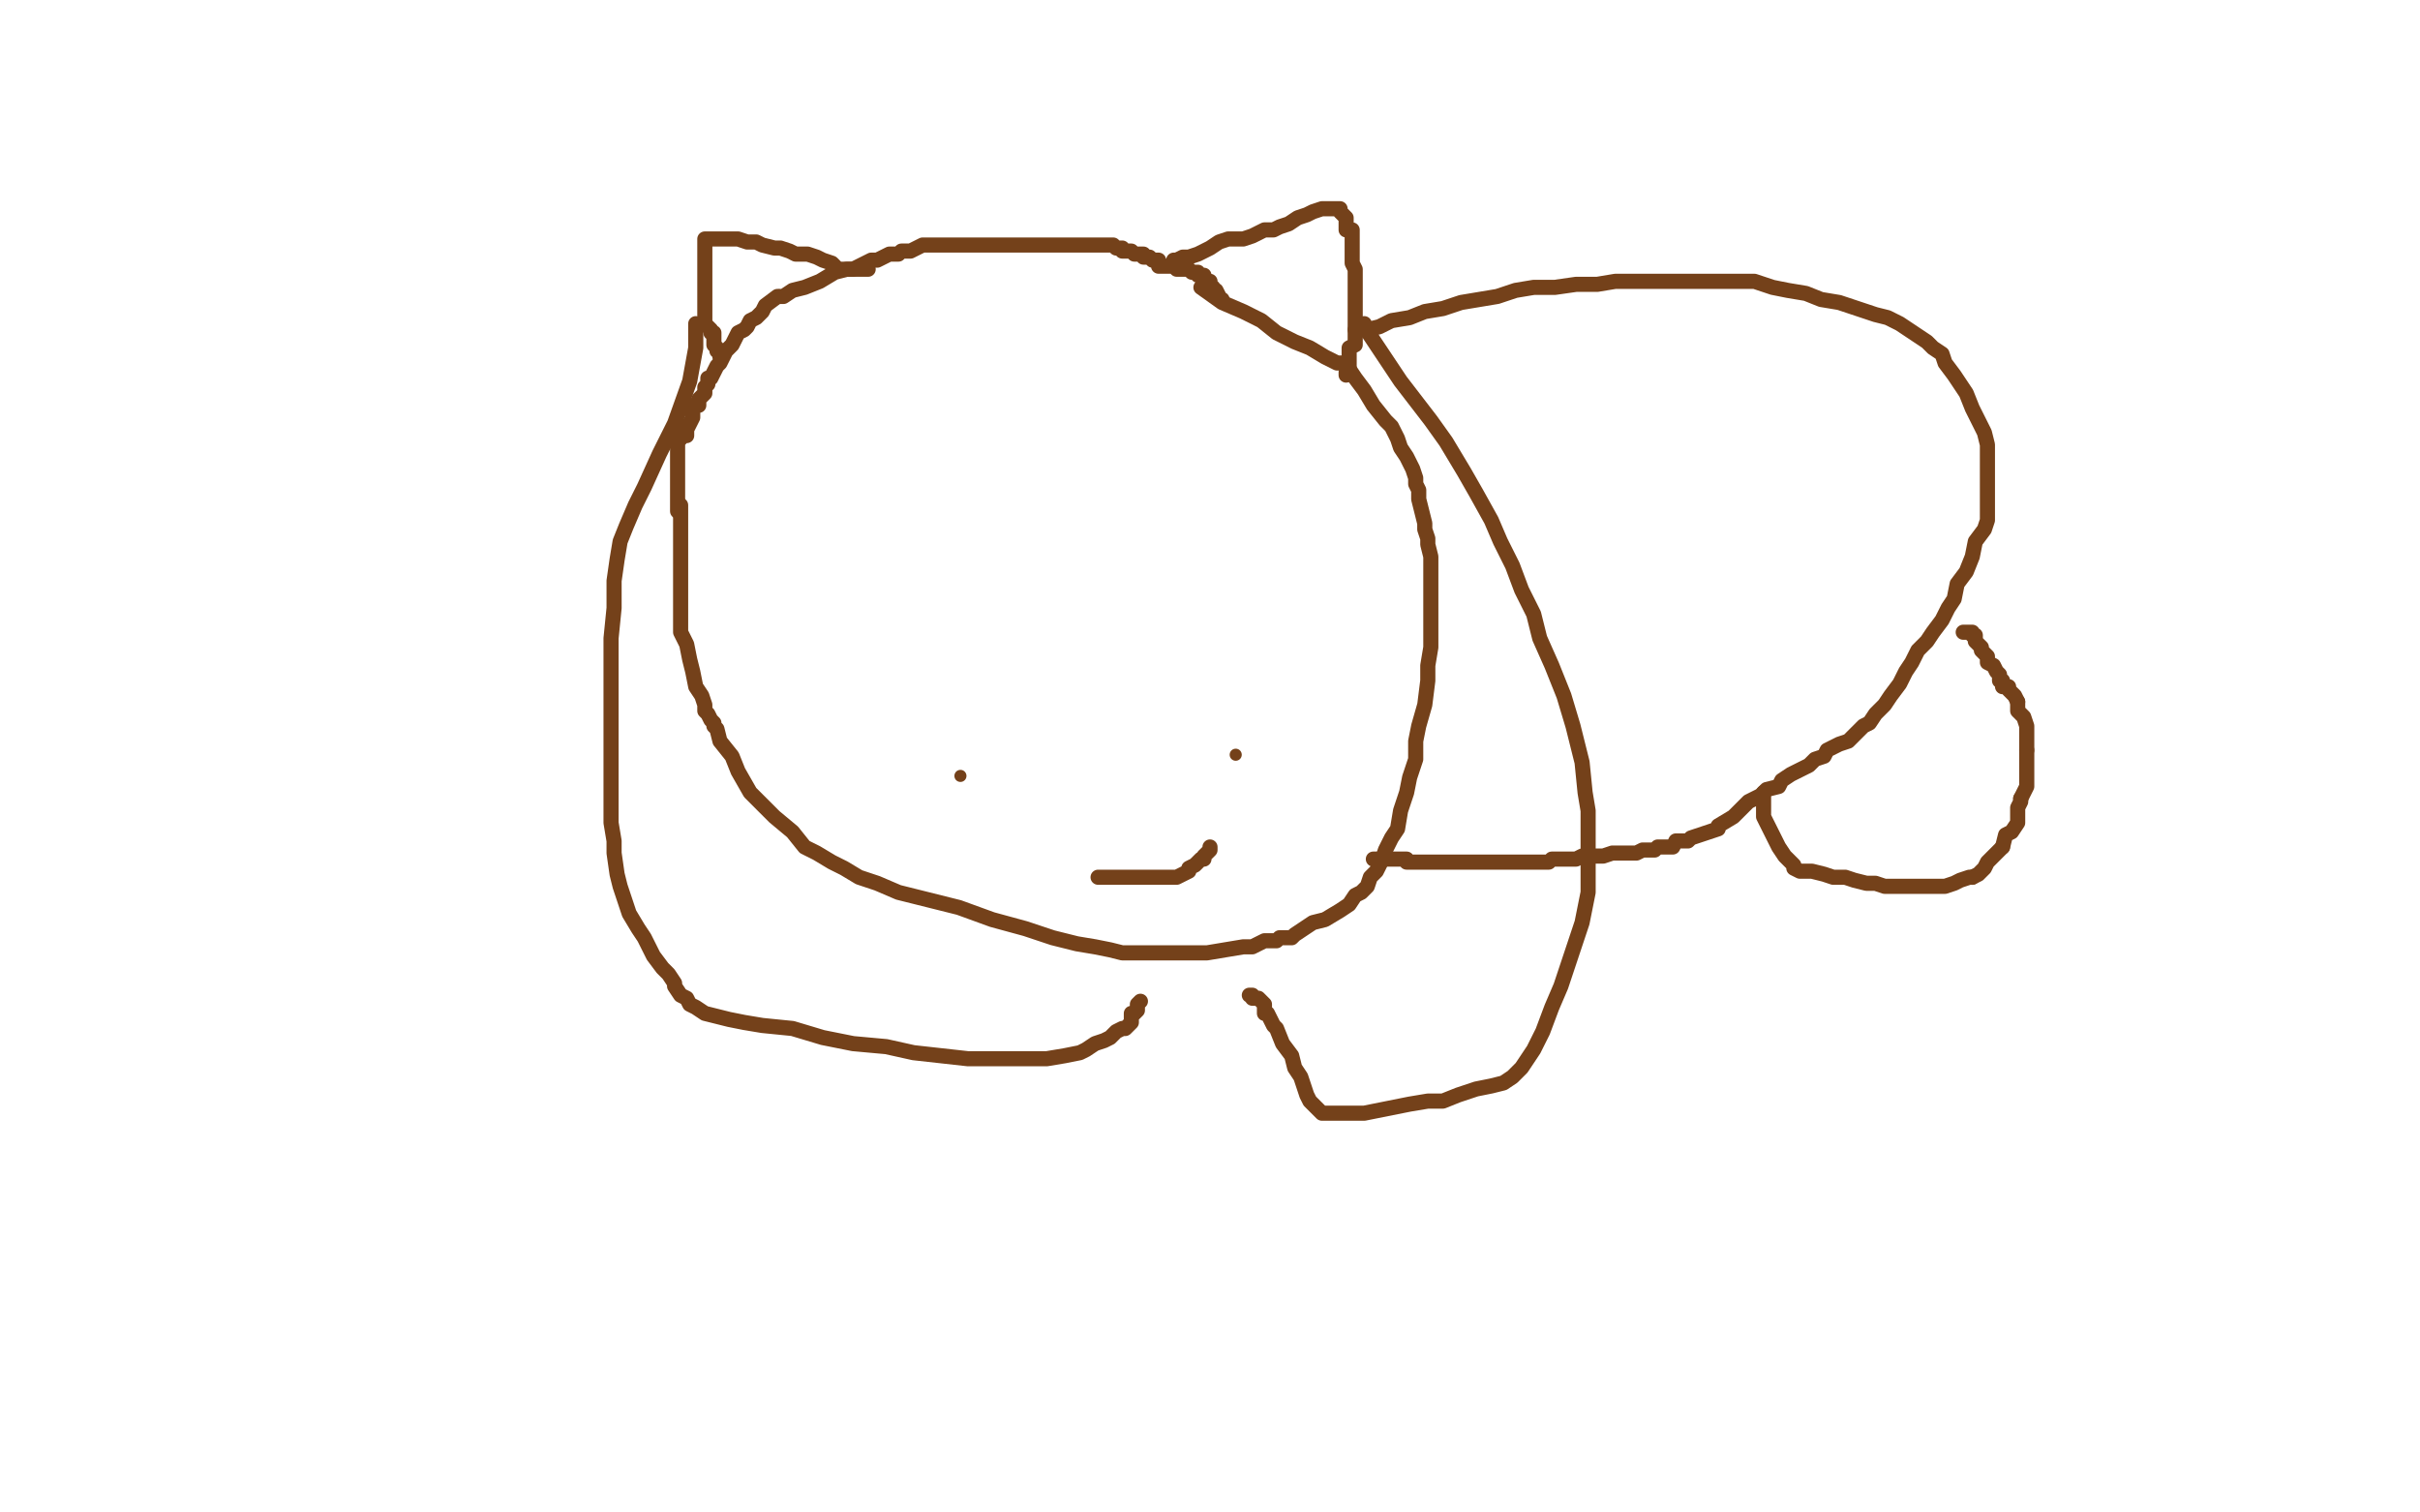 <?xml version="1.0" standalone="no"?>
<!DOCTYPE svg PUBLIC "-//W3C//DTD SVG 1.1//EN"
"http://www.w3.org/Graphics/SVG/1.1/DTD/svg11.dtd">

<svg width="800" height="500" version="1.1" xmlns="http://www.w3.org/2000/svg" xmlns:xlink="http://www.w3.org/1999/xlink" style="stroke-antialiasing: false"><desc>This SVG has been created on https://colorillo.com/</desc><rect x='0' y='0' width='800' height='500' style='fill: rgb(255,255,255); stroke-width:0' /><polyline points="225,167 225,169 225,169 225,172 225,172 225,179 225,179 225,184 225,184 225,191 225,191 225,195 225,195 225,199 225,199 225,200 225,202 225,204 225,205 225,209 227,213 228,218 229,222 230,227 232,230 233,233 233,235 234,236 235,238 236,239 236,240 237,241 238,245 242,250 244,255 248,262 251,265 256,270 262,275 266,280 270,282 275,285 279,287 284,290 290,292 297,295 309,298 317,300 328,304 339,307 348,310 356,312 362,313 367,314 371,315 375,315 378,315 383,315 388,315 393,315 399,315 405,314 411,313 414,313 418,311 422,311 423,310 425,310 427,310 428,309 431,307 434,305 438,304 443,301 446,299 448,296 450,295 452,293 453,290 455,288 457,284 458,281 460,277 462,274 463,268 465,262 466,257 468,251 468,245 469,240 471,233 472,225 472,220 473,214 473,211 473,209 473,207 473,204 473,201 473,199 473,197 473,194 473,189 473,184 472,180 472,178 471,175 471,173 470,169 469,165 469,162 468,160 468,159 468,158 467,155 465,151 463,148 462,145 460,141 458,139 454,134 451,129 448,125 446,122 445,121 444,120 443,120 443,120 442,120 438,118 433,115 428,113 422,110 417,106 411,103 404,100 397,95" style="fill: none; stroke: #74411a; stroke-width: 5; stroke-linejoin: round; stroke-linecap: round; stroke-antialiasing: false; stroke-antialias: 0; opacity: 1.0"/>
<polyline points="224,169 224,169 224,169 224,167 224,167 224,165 224,165 224,164 224,164 224,163 224,163 224,160 224,160 224,159 224,159 224,157 224,155 224,154 224,152 224,150 224,150 224,149 224,148 224,147 224,146 225,145 225,145 225,144 227,144 227,142 228,140 228,140 229,138 229,136 229,135 229,135 229,134 231,134 231,132 232,131 233,130 233,130 233,128 234,127 234,125 235,125 236,123 237,121 238,120 239,118 240,116 241,115 242,114 243,112 244,110 246,109 247,108 248,106 250,105 252,103 253,101 257,98" style="fill: none; stroke: #74411a; stroke-width: 5; stroke-linejoin: round; stroke-linecap: round; stroke-antialiasing: false; stroke-antialias: 0; opacity: 1.0"/>
<polyline points="258,98 259,98 259,98 262,96 262,96 266,95 266,95 271,93 271,93 276,90 276,90 280,89 280,89 282,89 282,89 286,87 288,86 290,86 292,85 294,84 296,84 297,84 298,83 299,83 301,83 303,82 305,81 307,81 307,81 309,81 310,81 312,81 312,81 314,81 315,81 317,81 318,81 320,81 322,81 323,81 324,81 326,81 327,81 328,81 329,81 331,81 332,81 332,81 333,81 335,81 336,81 337,81 338,81 340,81 341,81 342,81 343,81 344,81 346,81 347,81 347,81 349,81 350,81 351,81 352,81 354,81 355,81 357,81 357,81 358,81 360,81 361,81 362,81 363,81 364,81 365,81 366,81 367,81 367,81 368,81 369,82 370,82 371,82 371,83 372,83 372,83 373,83 374,83 375,84 376,84 377,84 378,84 378,85 378,85 379,85 380,85 381,86 382,86 383,86 383,88 384,88 385,88 386,88 387,88 388,88 388,88 389,89 390,89 391,89 392,89 393,89 393,89 394,90 395,90 396,90 396,91 398,91 398,91 398,93 399,93 400,93 400,95 401,95 401,96 402,96 403,98 403,98 403,99 404,99" style="fill: none; stroke: #74411a; stroke-width: 5; stroke-linejoin: round; stroke-linecap: round; stroke-antialiasing: false; stroke-antialias: 0; opacity: 1.0"/>
<polyline points="388,86 388,86 388,86 389,86 389,86 391,85 391,85 393,85 393,85 396,84 396,84 400,82 400,82 403,80 403,80 406,79 408,79 411,79 414,78 418,76 421,76 423,75 426,74 429,72 432,71 434,70 437,69 438,69 439,69 440,69 441,69 442,69 443,69 443,69 443,70 444,71 445,72 445,73 445,74 445,75 445,76 447,76 447,78 447,79 447,79 447,80 447,81 447,82 447,83 447,84 447,85 447,87 448,89 448,93 448,95 448,97 448,100 448,100 448,102 448,104 448,105 448,106 448,108 448,109 448,110 448,112 448,113 448,114 446,115 446,116 446,118 446,119 446,120 446,121 446,122 446,123 445,123 445,124" style="fill: none; stroke: #74411a; stroke-width: 5; stroke-linejoin: round; stroke-linecap: round; stroke-antialiasing: false; stroke-antialias: 0; opacity: 1.0"/>
<polyline points="287,89 287,89 287,89 285,89 285,89 283,89 283,89 280,89 280,89 277,89 277,89 275,87 275,87 272,86 272,86 270,85 267,84 266,84 263,84 261,83 258,82 256,82 252,81 250,80 247,80 244,79 242,79 240,79 238,79 236,79 235,79 234,79 233,79 233,79 233,79 233,80 233,81 233,82 233,83 233,84 233,84 233,85 233,86 233,87 233,89 233,89 233,90 233,92 233,93 233,95 233,95 233,97 233,98 233,99 233,100 233,100 233,101 233,102 233,103 233,104 233,105 233,105 233,106 233,107 235,109 235,110 236,110 236,112 236,113 236,114 237,115 237,115 237,116 238,116 238,117 238,118" style="fill: none; stroke: #74411a; stroke-width: 5; stroke-linejoin: round; stroke-linecap: round; stroke-antialiasing: false; stroke-antialias: 0; opacity: 1.0"/>
<circle cx="317.5" cy="256.5" r="2" style="fill: #74411a; stroke-antialiasing: false; stroke-antialias: 0; opacity: 1.0"/>
<circle cx="408.5" cy="249.5" r="2" style="fill: #74411a; stroke-antialiasing: false; stroke-antialias: 0; opacity: 1.0"/>
<polyline points="363,290 364,290 364,290 365,290 367,290 368,290 371,290 374,290 377,290 381,290 383,290 387,290 389,290 393,288 393,287 395,286 396,285 397,284 398,284 398,283 399,282 400,281 400,280" style="fill: none; stroke: #74411a; stroke-width: 5; stroke-linejoin: round; stroke-linecap: round; stroke-antialiasing: false; stroke-antialias: 0; opacity: 1.0"/>
<polyline points="448,109 448,109 448,109 450,109 450,109 452,109 452,109 456,108 456,108 460,106 460,106 466,105 466,105 471,103 477,102 483,100 489,99 495,98 501,96 507,95 514,95 521,94 528,94 534,93 542,93 548,93 554,93 560,93 566,93 573,93 580,93 586,95 591,96 597,97 602,99 608,100 614,102 620,104 624,105 628,107 631,109 634,111 637,113 639,115 642,117 643,120 646,124 648,127 650,130 652,135 654,139 656,143 657,147 657,149 657,151 657,154 657,156 657,159 657,161 657,164 657,166 657,168 657,169 657,172 656,175 653,179 652,184 650,189 647,193 646,198 644,201 642,205 639,209 637,212 634,215 632,219 630,222 628,226 625,230 623,233 620,236 618,239 616,240 615,241 613,243 612,244 611,245 608,246 604,248 603,250 600,251 598,253 594,255 592,256 589,258 588,260 584,261 582,263 578,265 575,268 573,270 568,273 568,274 565,275 562,276 559,277 558,278 556,278 554,278 553,280 551,280 548,280 547,281 545,281 543,281 541,282 538,282 535,282 533,282 530,283 528,283 527,283 525,283 523,283 521,284 518,284 516,284 513,284 512,285 511,285 510,285 509,285 508,285 508,285 507,285 506,285 505,285 504,285 503,285 503,285 502,285 500,285 499,285 498,285 496,285 494,285 493,285 493,285 492,285 491,285 490,285 489,285 488,285 487,285 486,285 485,285 484,285 483,285 483,285 482,285 480,285 478,285 478,285 477,285 475,285 473,285 473,285 472,285 471,285 470,285 468,285 468,285 467,285 466,285 465,285 465,284 463,284 463,284 462,284 461,284 460,284 459,284 458,284 458,284 457,284 456,284 455,284 454,284" style="fill: none; stroke: #74411a; stroke-width: 5; stroke-linejoin: round; stroke-linecap: round; stroke-antialiasing: false; stroke-antialias: 0; opacity: 1.0"/>
<polyline points="583,262 583,263 583,263 583,270 583,270 585,274 585,274 588,280 588,280 590,283 590,283 593,286 593,286 593,287 593,287 595,288 598,288 599,288 603,289 606,290 610,290 613,291 617,292 620,292 623,293 627,293 630,293 633,293 635,293 637,293 640,293 643,293 646,292 648,291 651,290 652,290" style="fill: none; stroke: #74411a; stroke-width: 5; stroke-linejoin: round; stroke-linecap: round; stroke-antialiasing: false; stroke-antialias: 0; opacity: 1.0"/>
<polyline points="662,280 663,276 665,275 667,272 667,270 667,267 668,265 668,264" style="fill: none; stroke: #74411a; stroke-width: 5; stroke-linejoin: round; stroke-linecap: round; stroke-antialiasing: false; stroke-antialias: 0; opacity: 1.0"/>
<polyline points="652,290 654,289 656,287 657,285 658,284 659,283 661,281 662,280" style="fill: none; stroke: #74411a; stroke-width: 5; stroke-linejoin: round; stroke-linecap: round; stroke-antialiasing: false; stroke-antialias: 0; opacity: 1.0"/>
<polyline points="670,248 670,246 670,244 670,242 670,240 669,237 667,235 667,232" style="fill: none; stroke: #74411a; stroke-width: 5; stroke-linejoin: round; stroke-linecap: round; stroke-antialiasing: false; stroke-antialias: 0; opacity: 1.0"/>
<polyline points="668,264 669,262 670,260 670,259 670,255 670,253 670,250 670,248" style="fill: none; stroke: #74411a; stroke-width: 5; stroke-linejoin: round; stroke-linecap: round; stroke-antialiasing: false; stroke-antialias: 0; opacity: 1.0"/>
<polyline points="667,232 666,230 665,229 664,228 664,227 662,227 662,226 662,225 661,225 661,223 660,222 659,220 657,219 657,217 656,216 655,215 655,214 654,213 653,212 653,210 652,210 652,209 651,209 651,209 650,209 649,209" style="fill: none; stroke: #74411a; stroke-width: 5; stroke-linejoin: round; stroke-linecap: round; stroke-antialiasing: false; stroke-antialias: 0; opacity: 1.0"/>
<polyline points="451,107 451,108 451,108 453,111 453,111 457,117 457,117 463,126 463,126 473,139 473,139 478,146 478,146 484,156 484,156 488,163 493,172 496,179 500,187 503,195 507,203 509,211 513,220 517,230 520,240 523,252 524,262 525,268 525,275 525,280 525,288 525,295 523,305 520,314 518,320 516,326 513,333 510,341 507,347 503,353 500,356 497,358 493,359 488,360 482,362 477,364 472,364 466,365 461,366 456,367 451,368 447,368 442,368 439,368 437,368 435,366 434,365 433,364 432,362 431,359 430,356 428,353 427,349 424,345 422,340 421,339 420,337 419,335 418,335 418,334 418,334 418,332 417,331 416,330 416,330 414,330 414,329 413,329" style="fill: none; stroke: #74411a; stroke-width: 5; stroke-linejoin: round; stroke-linecap: round; stroke-antialiasing: false; stroke-antialias: 0; opacity: 1.0"/>
<polyline points="230,107 230,109 230,109 230,115 230,115 228,126 228,126 223,140 223,140 218,150 218,150 213,161 213,161 210,167 210,167 207,174 205,179 204,185 203,192 203,201 202,211 202,221 202,233 202,242 202,250 202,257 202,264 202,272 203,278 203,282 204,289 205,293 207,299 208,302 211,307 213,310 216,316 219,320 221,322 223,325 223,326 225,329 227,330 228,332 230,333 233,335 237,336 241,337 246,338 252,339 262,340 272,343 282,345 293,346 302,348 311,349 320,350 327,350 333,350 340,350 346,350 352,349 357,348 359,347 362,345 365,344 367,343 369,341 371,340 372,340 374,338 374,337 374,335 375,335 376,334 376,332 377,331" style="fill: none; stroke: #74411a; stroke-width: 5; stroke-linejoin: round; stroke-linecap: round; stroke-antialiasing: false; stroke-antialias: 0; opacity: 1.0"/>
</svg>
